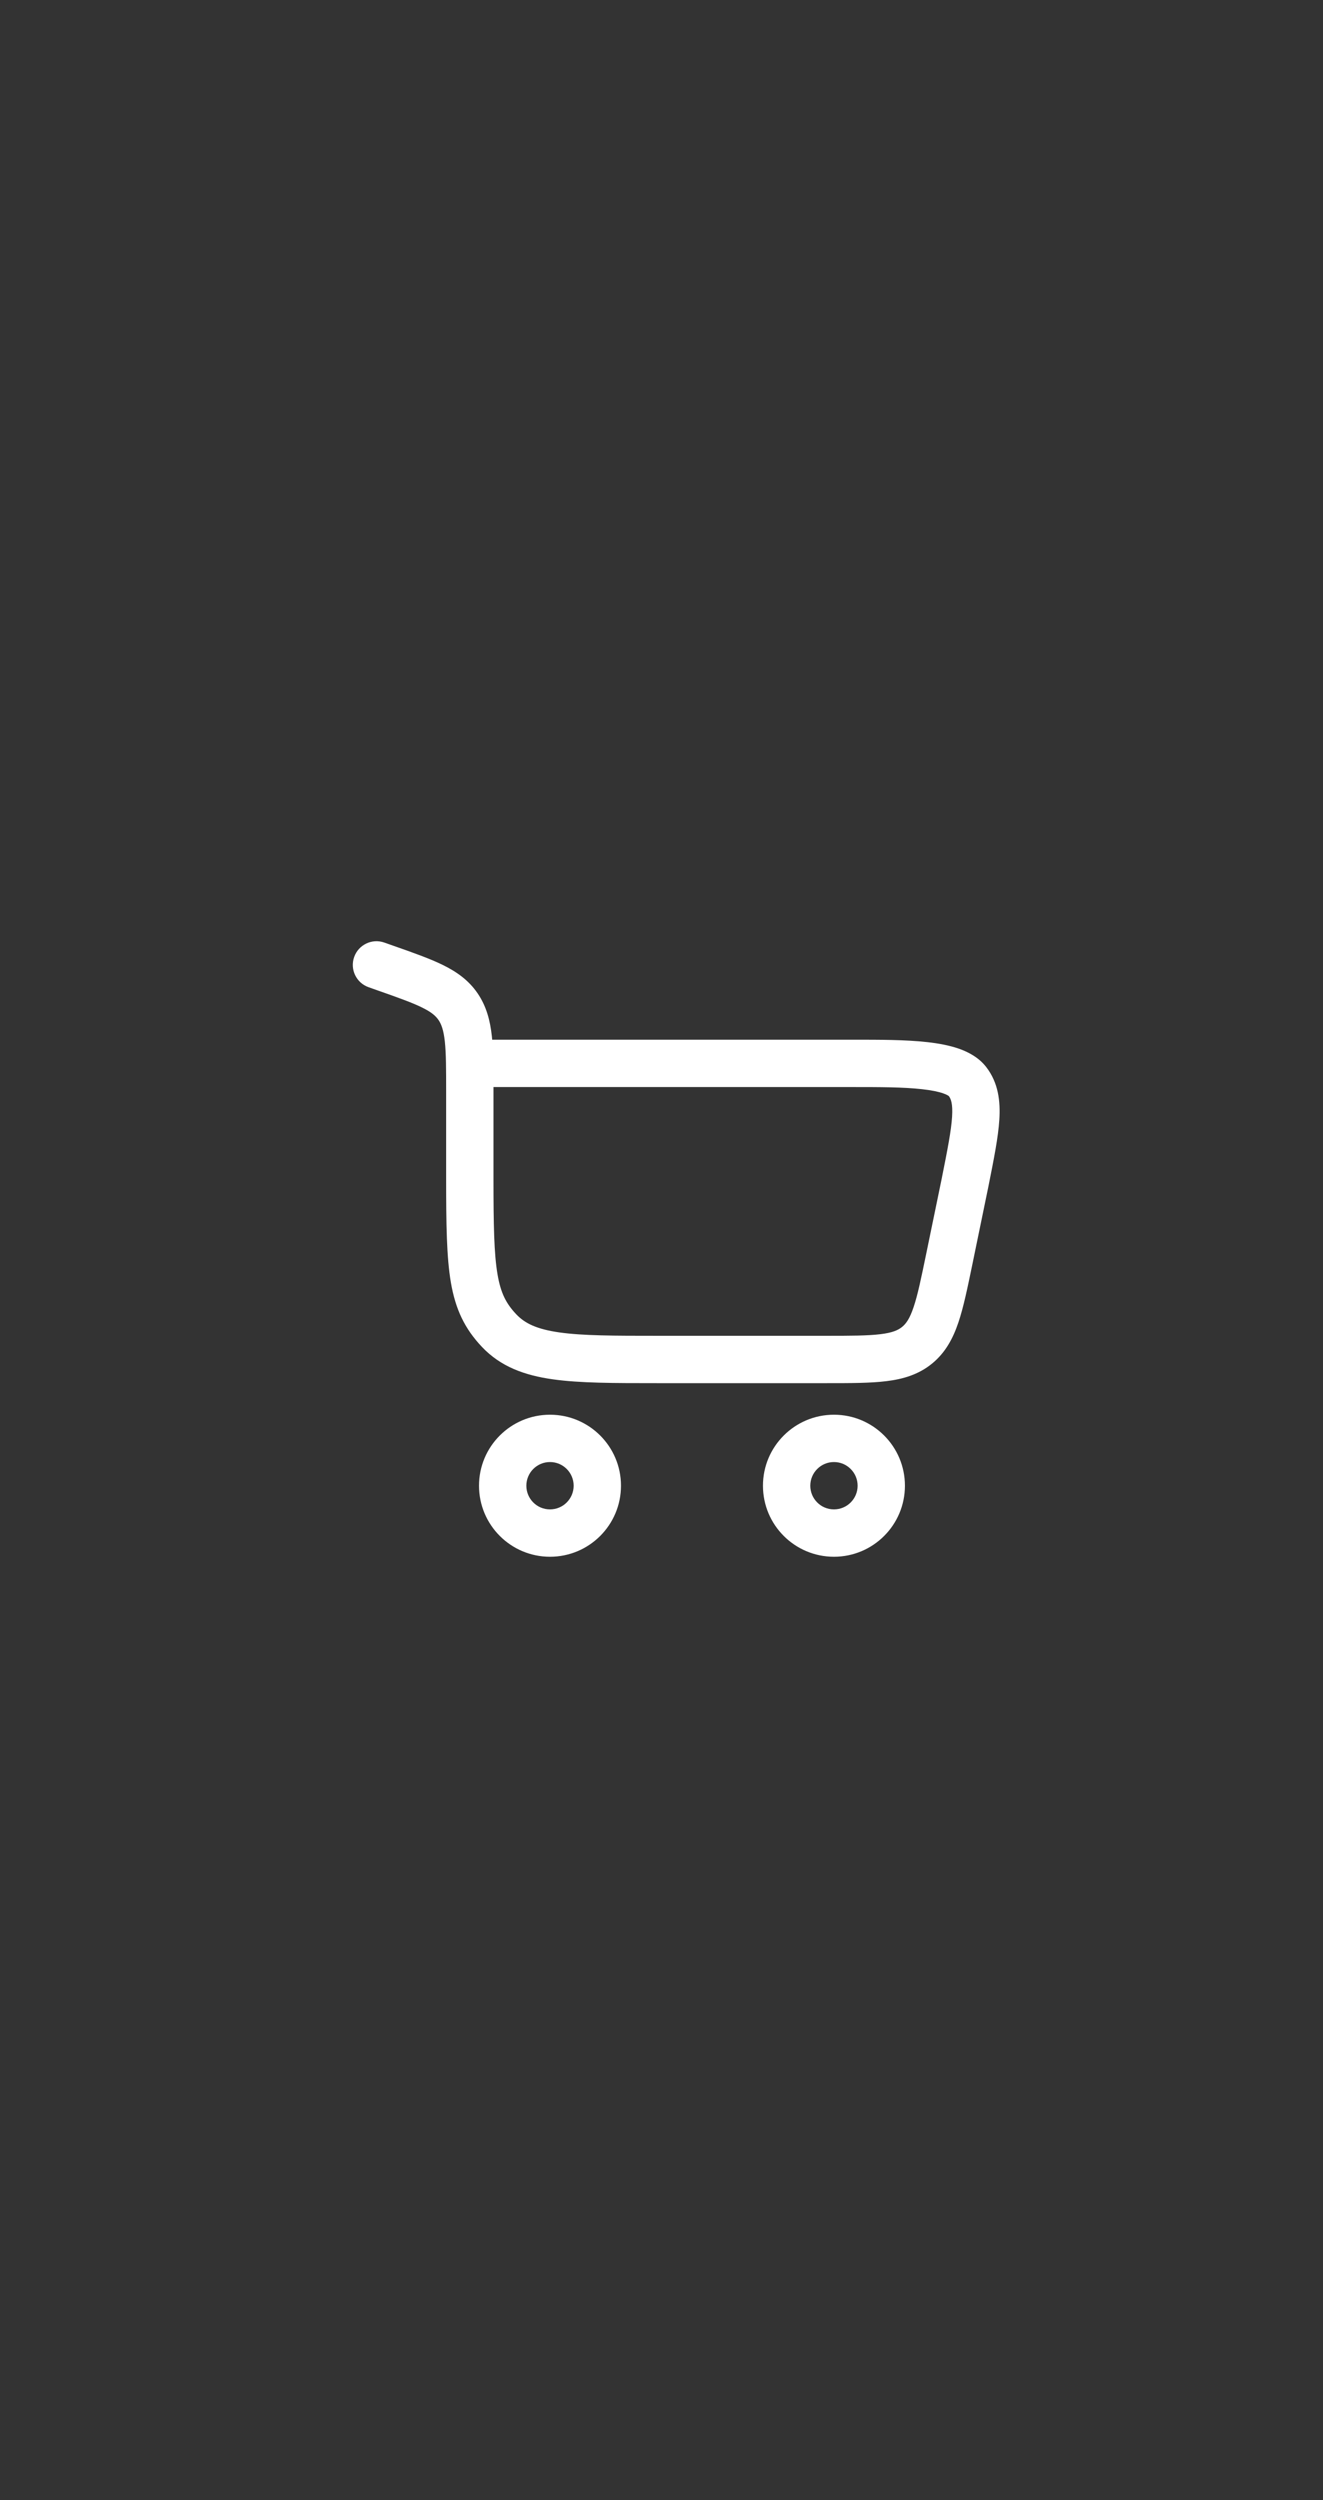 <?xml version="1.0" encoding="UTF-8"?> <svg xmlns="http://www.w3.org/2000/svg" width="45" height="85" viewBox="0 0 45 85" fill="none"><rect x="0" y="0" width="45" height="85" fill="#333333" stroke="none"/><path fill-rule="evenodd" clip-rule="evenodd" d="M13.072 32.046C12.653 31.898 12.193 32.119 12.046 32.538C11.898 32.958 12.119 33.417 12.538 33.564L12.818 33.663C13.535 33.915 14.006 34.082 14.352 34.252C14.678 34.411 14.821 34.541 14.916 34.679C15.012 34.821 15.087 35.015 15.13 35.405C15.174 35.813 15.175 36.345 15.175 37.139V40.06C15.175 41.618 15.189 42.742 15.336 43.601C15.493 44.518 15.807 45.174 16.393 45.793C17.03 46.465 17.838 46.758 18.8 46.894C19.721 47.025 20.891 47.025 22.335 47.025H28.136C28.932 47.025 29.602 47.025 30.144 46.958C30.719 46.888 31.243 46.734 31.701 46.361C32.158 45.988 32.415 45.505 32.6 44.957C32.774 44.439 32.909 43.783 33.07 43.004L33.616 40.354L33.617 40.349L33.628 40.293C33.805 39.408 33.954 38.663 33.991 38.064C34.03 37.435 33.958 36.815 33.548 36.282C33.296 35.954 32.941 35.769 32.619 35.655C32.29 35.54 31.918 35.473 31.543 35.431C30.805 35.348 29.91 35.348 29.031 35.348H16.741C16.738 35.309 16.734 35.27 16.73 35.232C16.672 34.699 16.547 34.214 16.245 33.771C15.94 33.325 15.534 33.039 15.061 32.807C14.619 32.59 14.057 32.392 13.396 32.16L13.072 32.046ZM16.785 36.958H28.998C29.917 36.958 30.726 36.959 31.364 37.031C31.681 37.066 31.919 37.115 32.085 37.174C32.222 37.222 32.268 37.261 32.275 37.267C32.34 37.354 32.412 37.513 32.384 37.965C32.355 38.441 32.23 39.076 32.039 40.031L32.039 40.034L31.503 42.631C31.33 43.471 31.214 44.029 31.074 44.443C30.942 44.835 30.818 45.004 30.684 45.113C30.549 45.223 30.359 45.31 29.948 45.36C29.515 45.413 28.945 45.415 28.087 45.415H22.396C20.876 45.415 19.821 45.413 19.026 45.3C18.259 45.191 17.854 44.994 17.561 44.685C17.218 44.323 17.032 43.968 16.923 43.329C16.804 42.633 16.785 41.658 16.785 40.06V36.958Z" fill="white"></path><path fill-rule="evenodd" clip-rule="evenodd" d="M18.707 52.927C17.374 52.927 16.293 51.846 16.293 50.512C16.293 49.179 17.374 48.098 18.707 48.098C20.041 48.098 21.122 49.179 21.122 50.512C21.122 51.846 20.041 52.927 18.707 52.927ZM17.903 50.512C17.903 50.957 18.263 51.317 18.707 51.317C19.152 51.317 19.512 50.957 19.512 50.512C19.512 50.068 19.152 49.707 18.707 49.707C18.263 49.707 17.903 50.068 17.903 50.512Z" fill="white"></path><path fill-rule="evenodd" clip-rule="evenodd" d="M28.366 52.927C27.032 52.927 25.951 51.846 25.951 50.512C25.951 49.179 27.032 48.098 28.366 48.098C29.699 48.098 30.78 49.179 30.78 50.512C30.78 51.846 29.699 52.927 28.366 52.927ZM27.561 50.512C27.561 50.957 27.921 51.317 28.366 51.317C28.81 51.317 29.171 50.957 29.171 50.512C29.171 50.068 28.81 49.707 28.366 49.707C27.921 49.707 27.561 50.068 27.561 50.512Z" fill="white"></path></svg> 